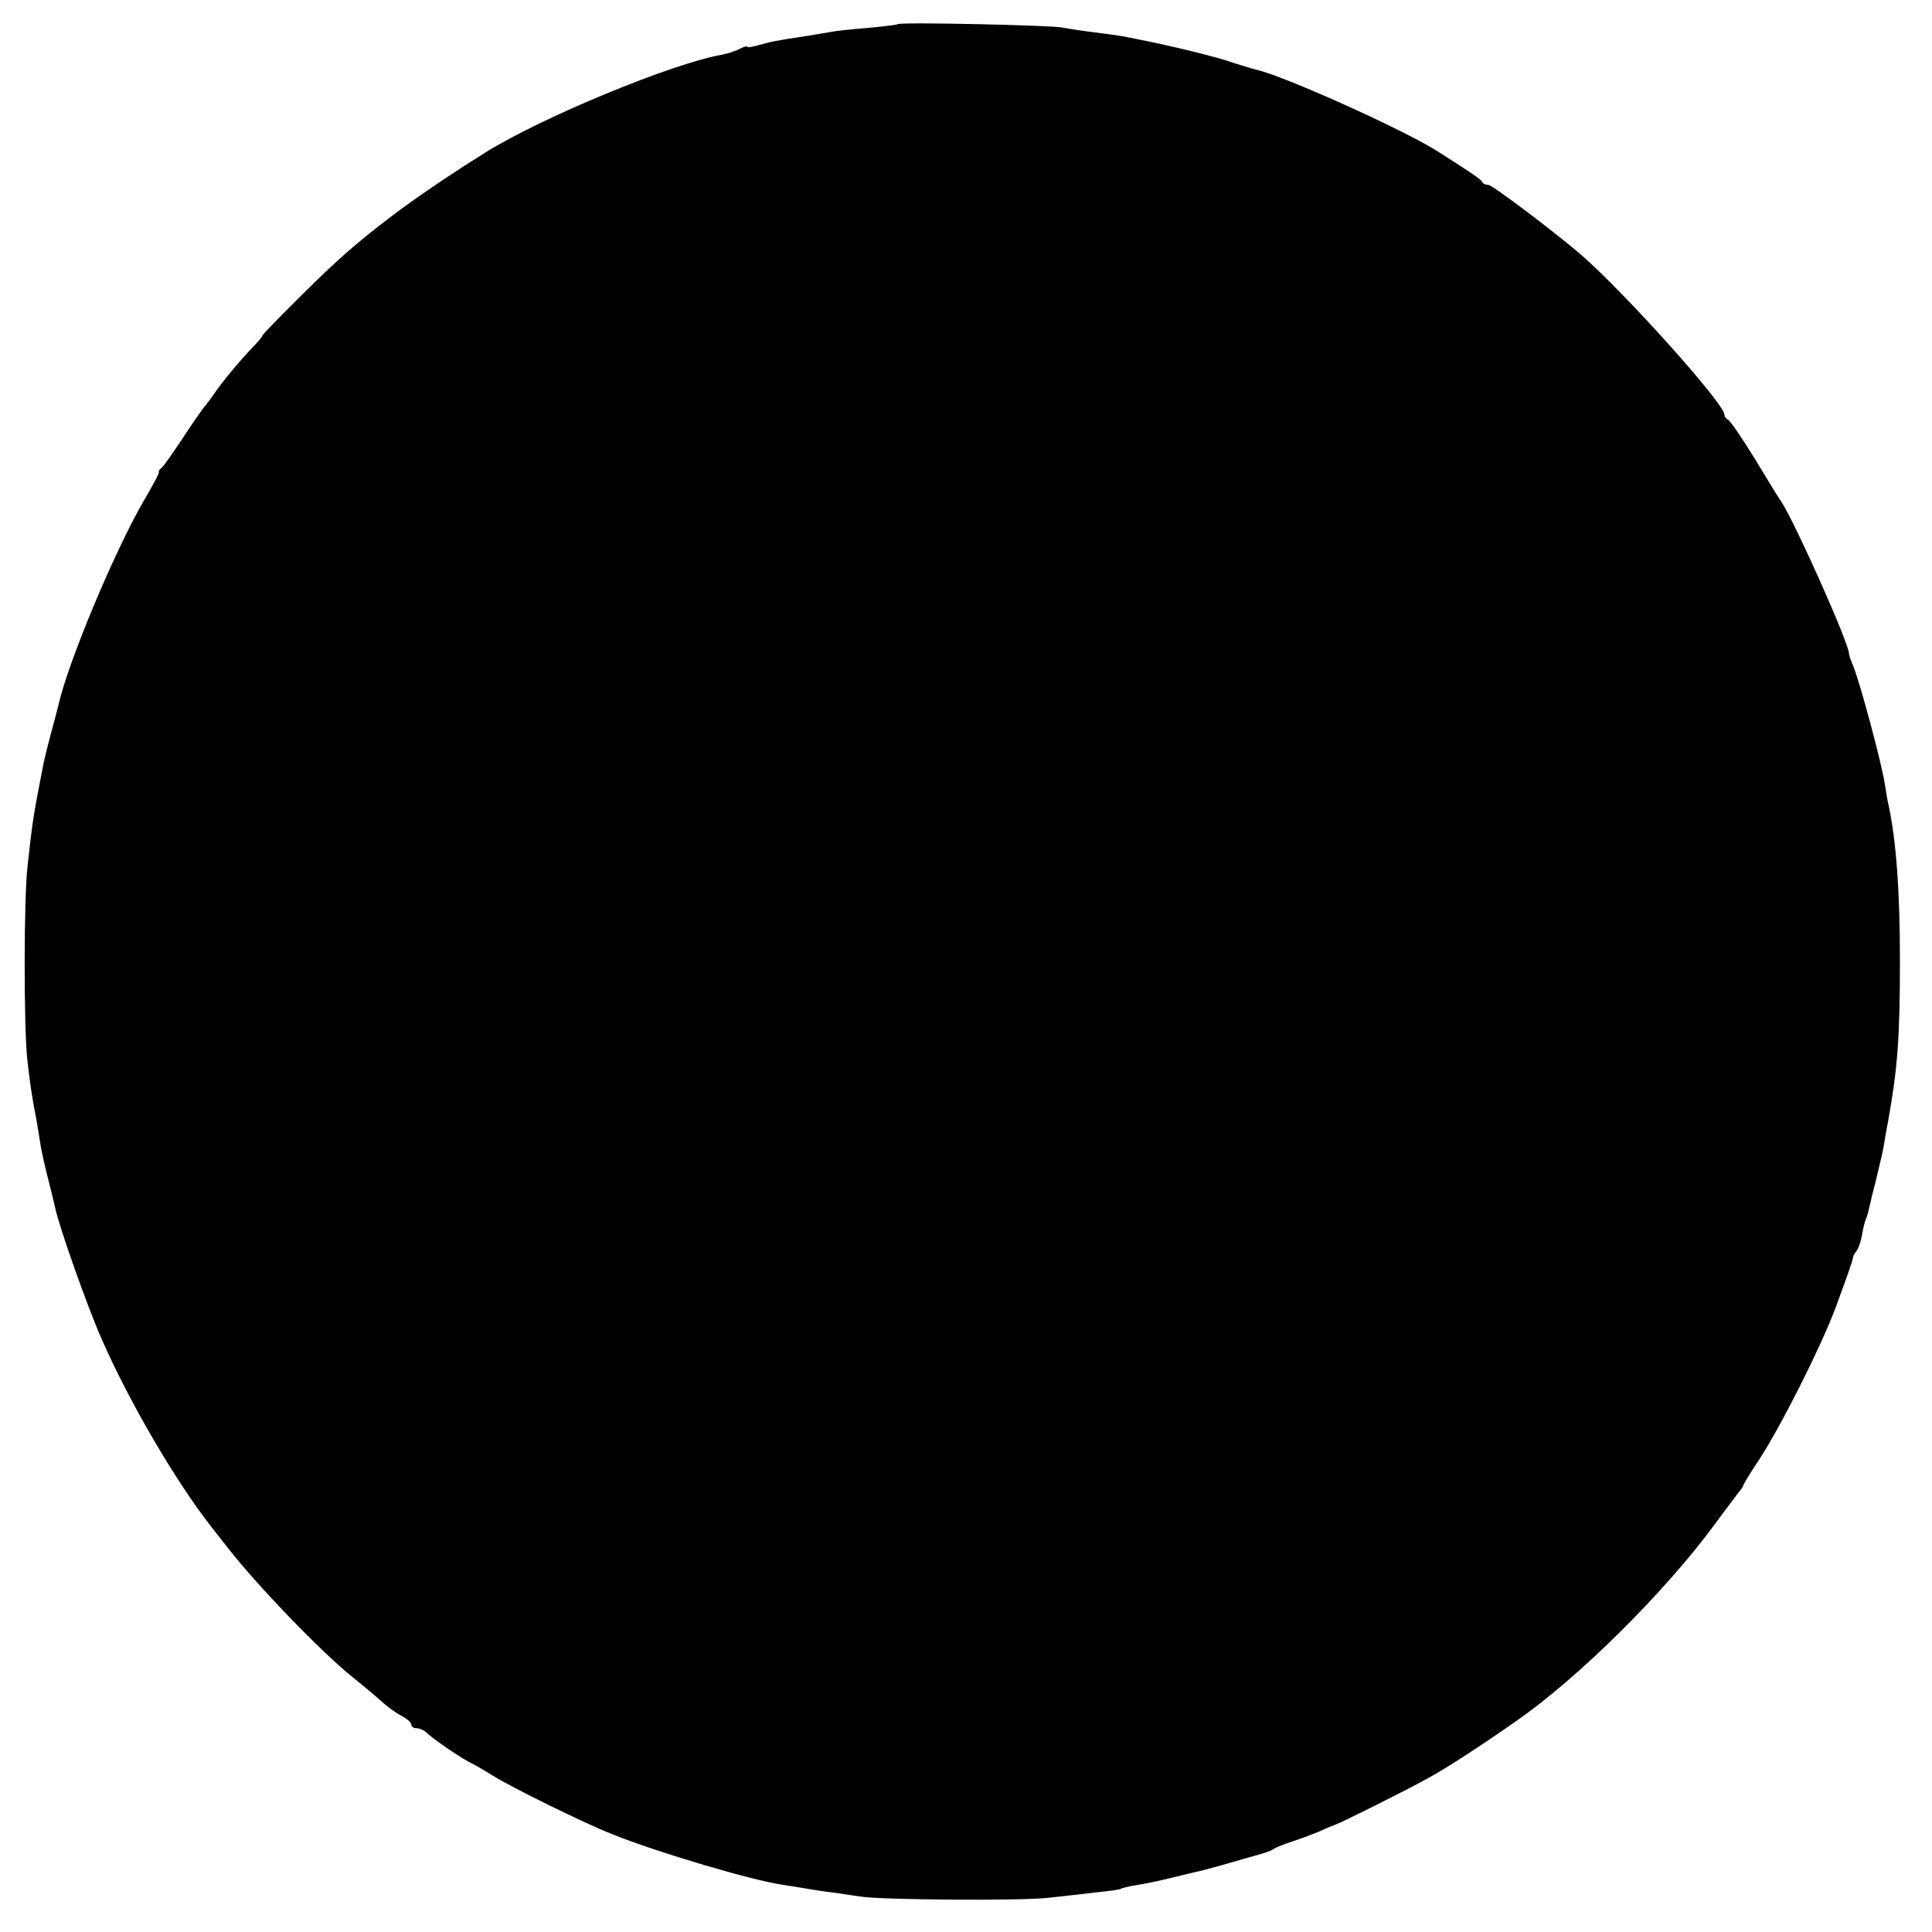 <?xml version="1.0" standalone="no"?>
<!DOCTYPE svg PUBLIC "-//W3C//DTD SVG 20010904//EN"
 "http://www.w3.org/TR/2001/REC-SVG-20010904/DTD/svg10.dtd">
<svg version="1.0" xmlns="http://www.w3.org/2000/svg"
 width="512pt" height="512pt" viewBox="0 0 512 512"
 preserveAspectRatio="xMidYMid meet">
<g transform="translate(0,512) scale(0.1,-0.1)"
fill="#000000" stroke="none">
<path d="M2379 5056 c-2 -2 -38 -6 -79 -10 -41 -3 -84 -8 -95 -10 -11 -2 -40
-7 -65 -11 -86 -13 -95 -15 -127 -24 -18 -5 -33 -8 -33 -5 0 3 -8 0 -19 -5
-10 -6 -32 -13 -48 -16 -131 -23 -478 -166 -628 -260 -157 -98 -283 -189 -384
-280 -47 -41 -211 -205 -206 -205 2 0 -9 -13 -23 -28 -36 -37 -83 -94 -102
-122 -8 -12 -20 -28 -25 -34 -6 -6 -33 -45 -60 -86 -27 -41 -53 -78 -58 -81
-5 -3 -7 -8 -6 -10 2 -2 -17 -37 -41 -78 -76 -131 -199 -424 -225 -539 -2 -9
-11 -42 -19 -72 -8 -30 -17 -66 -20 -80 -28 -143 -29 -149 -43 -275 -10 -88
-10 -417 -1 -510 8 -70 12 -98 25 -165 3 -19 7 -44 9 -55 1 -11 9 -49 18 -85
9 -36 19 -76 22 -90 10 -49 85 -262 124 -350 73 -166 194 -373 289 -495 17
-22 37 -47 44 -56 76 -98 249 -278 332 -344 27 -22 61 -50 75 -63 14 -13 37
-30 52 -38 16 -8 28 -19 28 -24 0 -6 6 -10 14 -10 8 0 21 -6 28 -13 16 -16 97
-71 118 -80 8 -4 33 -18 55 -32 49 -31 246 -128 318 -156 122 -49 373 -123
452 -134 11 -2 34 -5 50 -8 17 -3 53 -9 80 -12 28 -4 61 -9 75 -11 49 -9 436
-12 501 -3 37 4 92 10 124 14 31 3 60 7 64 9 3 2 22 7 41 10 20 3 65 12 100
21 36 9 72 17 80 19 12 3 87 24 110 31 3 1 19 5 35 10 17 4 35 11 40 15 6 4
28 13 50 20 22 7 56 20 75 28 19 9 37 16 40 17 9 2 194 94 245 123 48 26 142
87 233 151 166 115 394 342 526 521 30 41 60 80 65 87 6 7 11 14 11 17 0 2 18
32 40 65 57 86 163 296 204 404 36 98 47 129 47 137 1 3 5 10 9 15 5 6 12 26
15 45 3 18 8 36 10 40 2 3 6 17 9 31 3 13 10 44 17 69 16 68 20 83 23 105 2
11 6 36 10 55 25 141 31 220 31 425 0 186 -10 317 -30 411 -3 12 -7 37 -10 56
-9 58 -65 266 -83 311 -7 16 -12 31 -12 35 0 27 -142 345 -179 402 -6 8 -38
60 -71 115 -34 55 -66 102 -71 103 -5 2 -9 8 -9 13 0 29 -263 322 -380 424
-75 64 -235 185 -246 185 -7 0 -14 3 -16 8 -3 7 -35 28 -123 84 -92 57 -405
198 -475 213 -8 2 -35 10 -60 18 -47 17 -169 46 -250 62 -14 3 -34 7 -45 9
-12 2 -48 7 -80 11 -33 4 -69 10 -80 12 -25 6 -430 15 -436 9z"/>
</g>
</svg>
